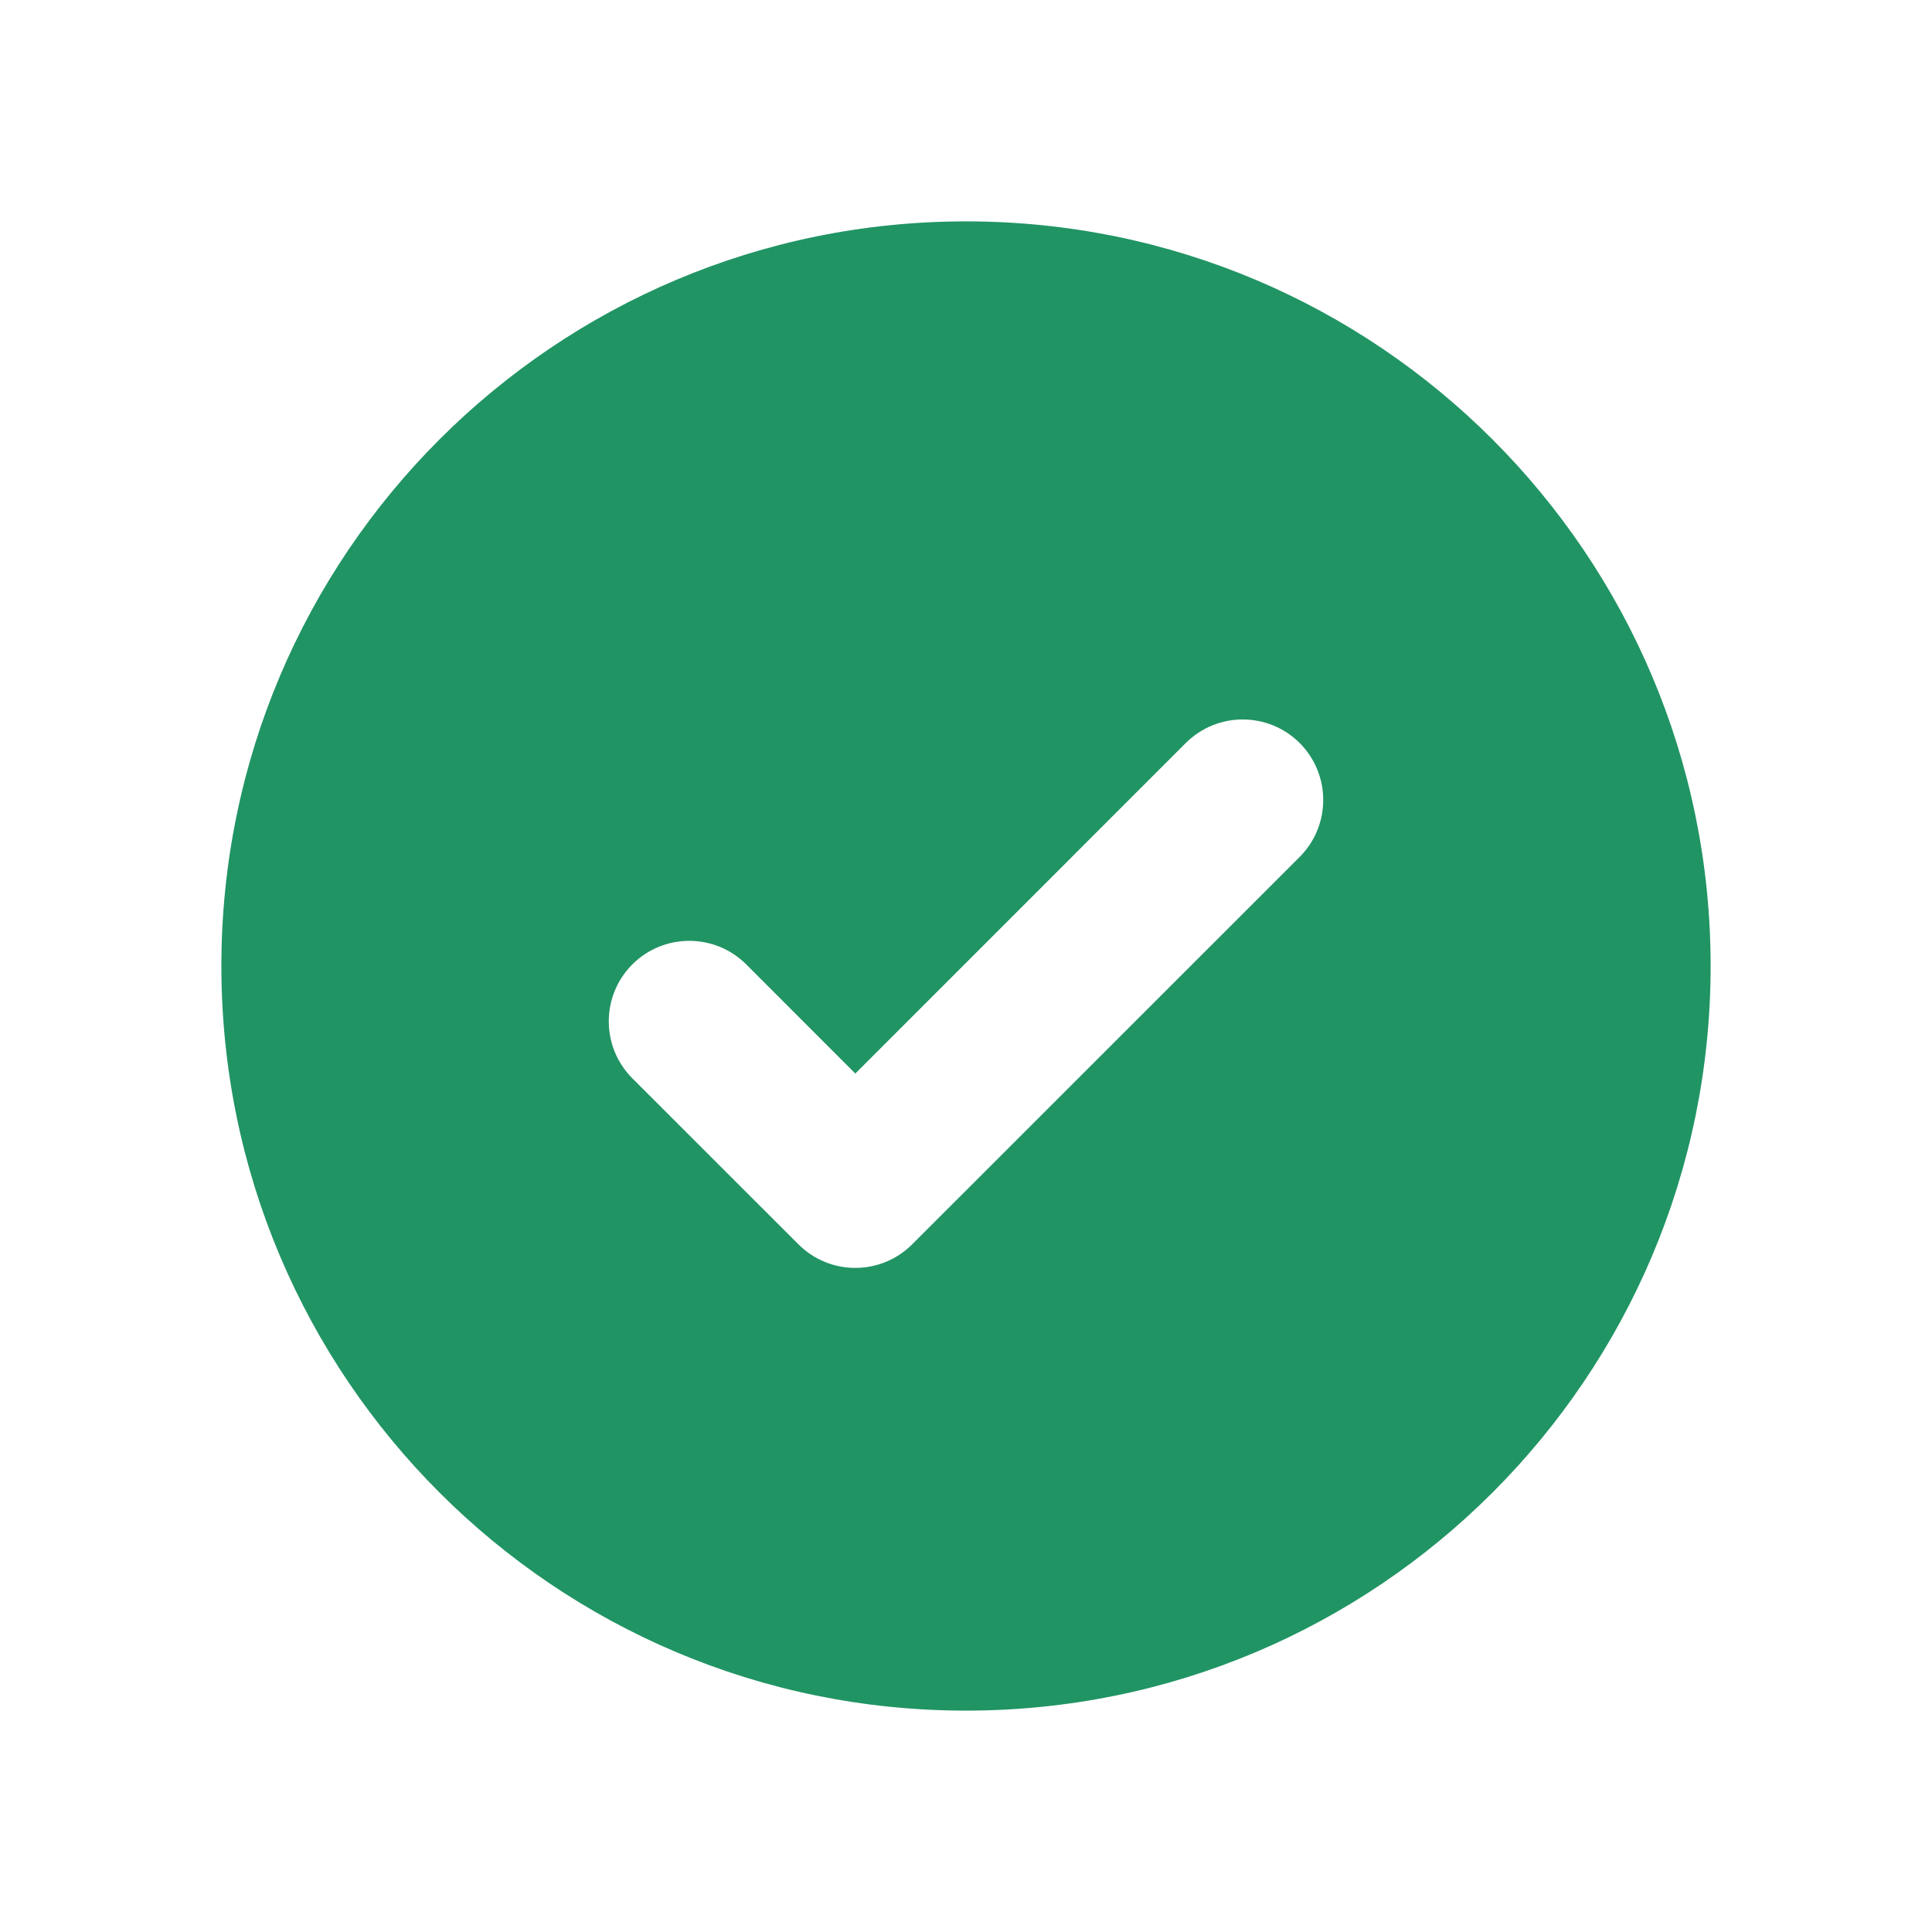 <svg width="24" height="24" viewBox="0 0 24 24" fill="none" xmlns="http://www.w3.org/2000/svg">
<path fill-rule="evenodd" clip-rule="evenodd" d="M2.75 12C2.75 6.891 6.891 2.75 12 2.75C17.109 2.75 21.25 6.891 21.25 12C21.25 17.109 17.109 21.25 12 21.25C6.891 21.25 2.75 17.109 2.75 12ZM16.145 9.23C15.754 8.84 15.121 8.84 14.73 9.23L10.625 13.336L9.27 11.98C8.879 11.59 8.246 11.59 7.855 11.98C7.465 12.371 7.465 13.004 7.855 13.395L9.918 15.457C10.308 15.848 10.942 15.848 11.332 15.457L16.145 10.645C16.535 10.254 16.535 9.621 16.145 9.23Z" fill="#219464"/>
</svg>
